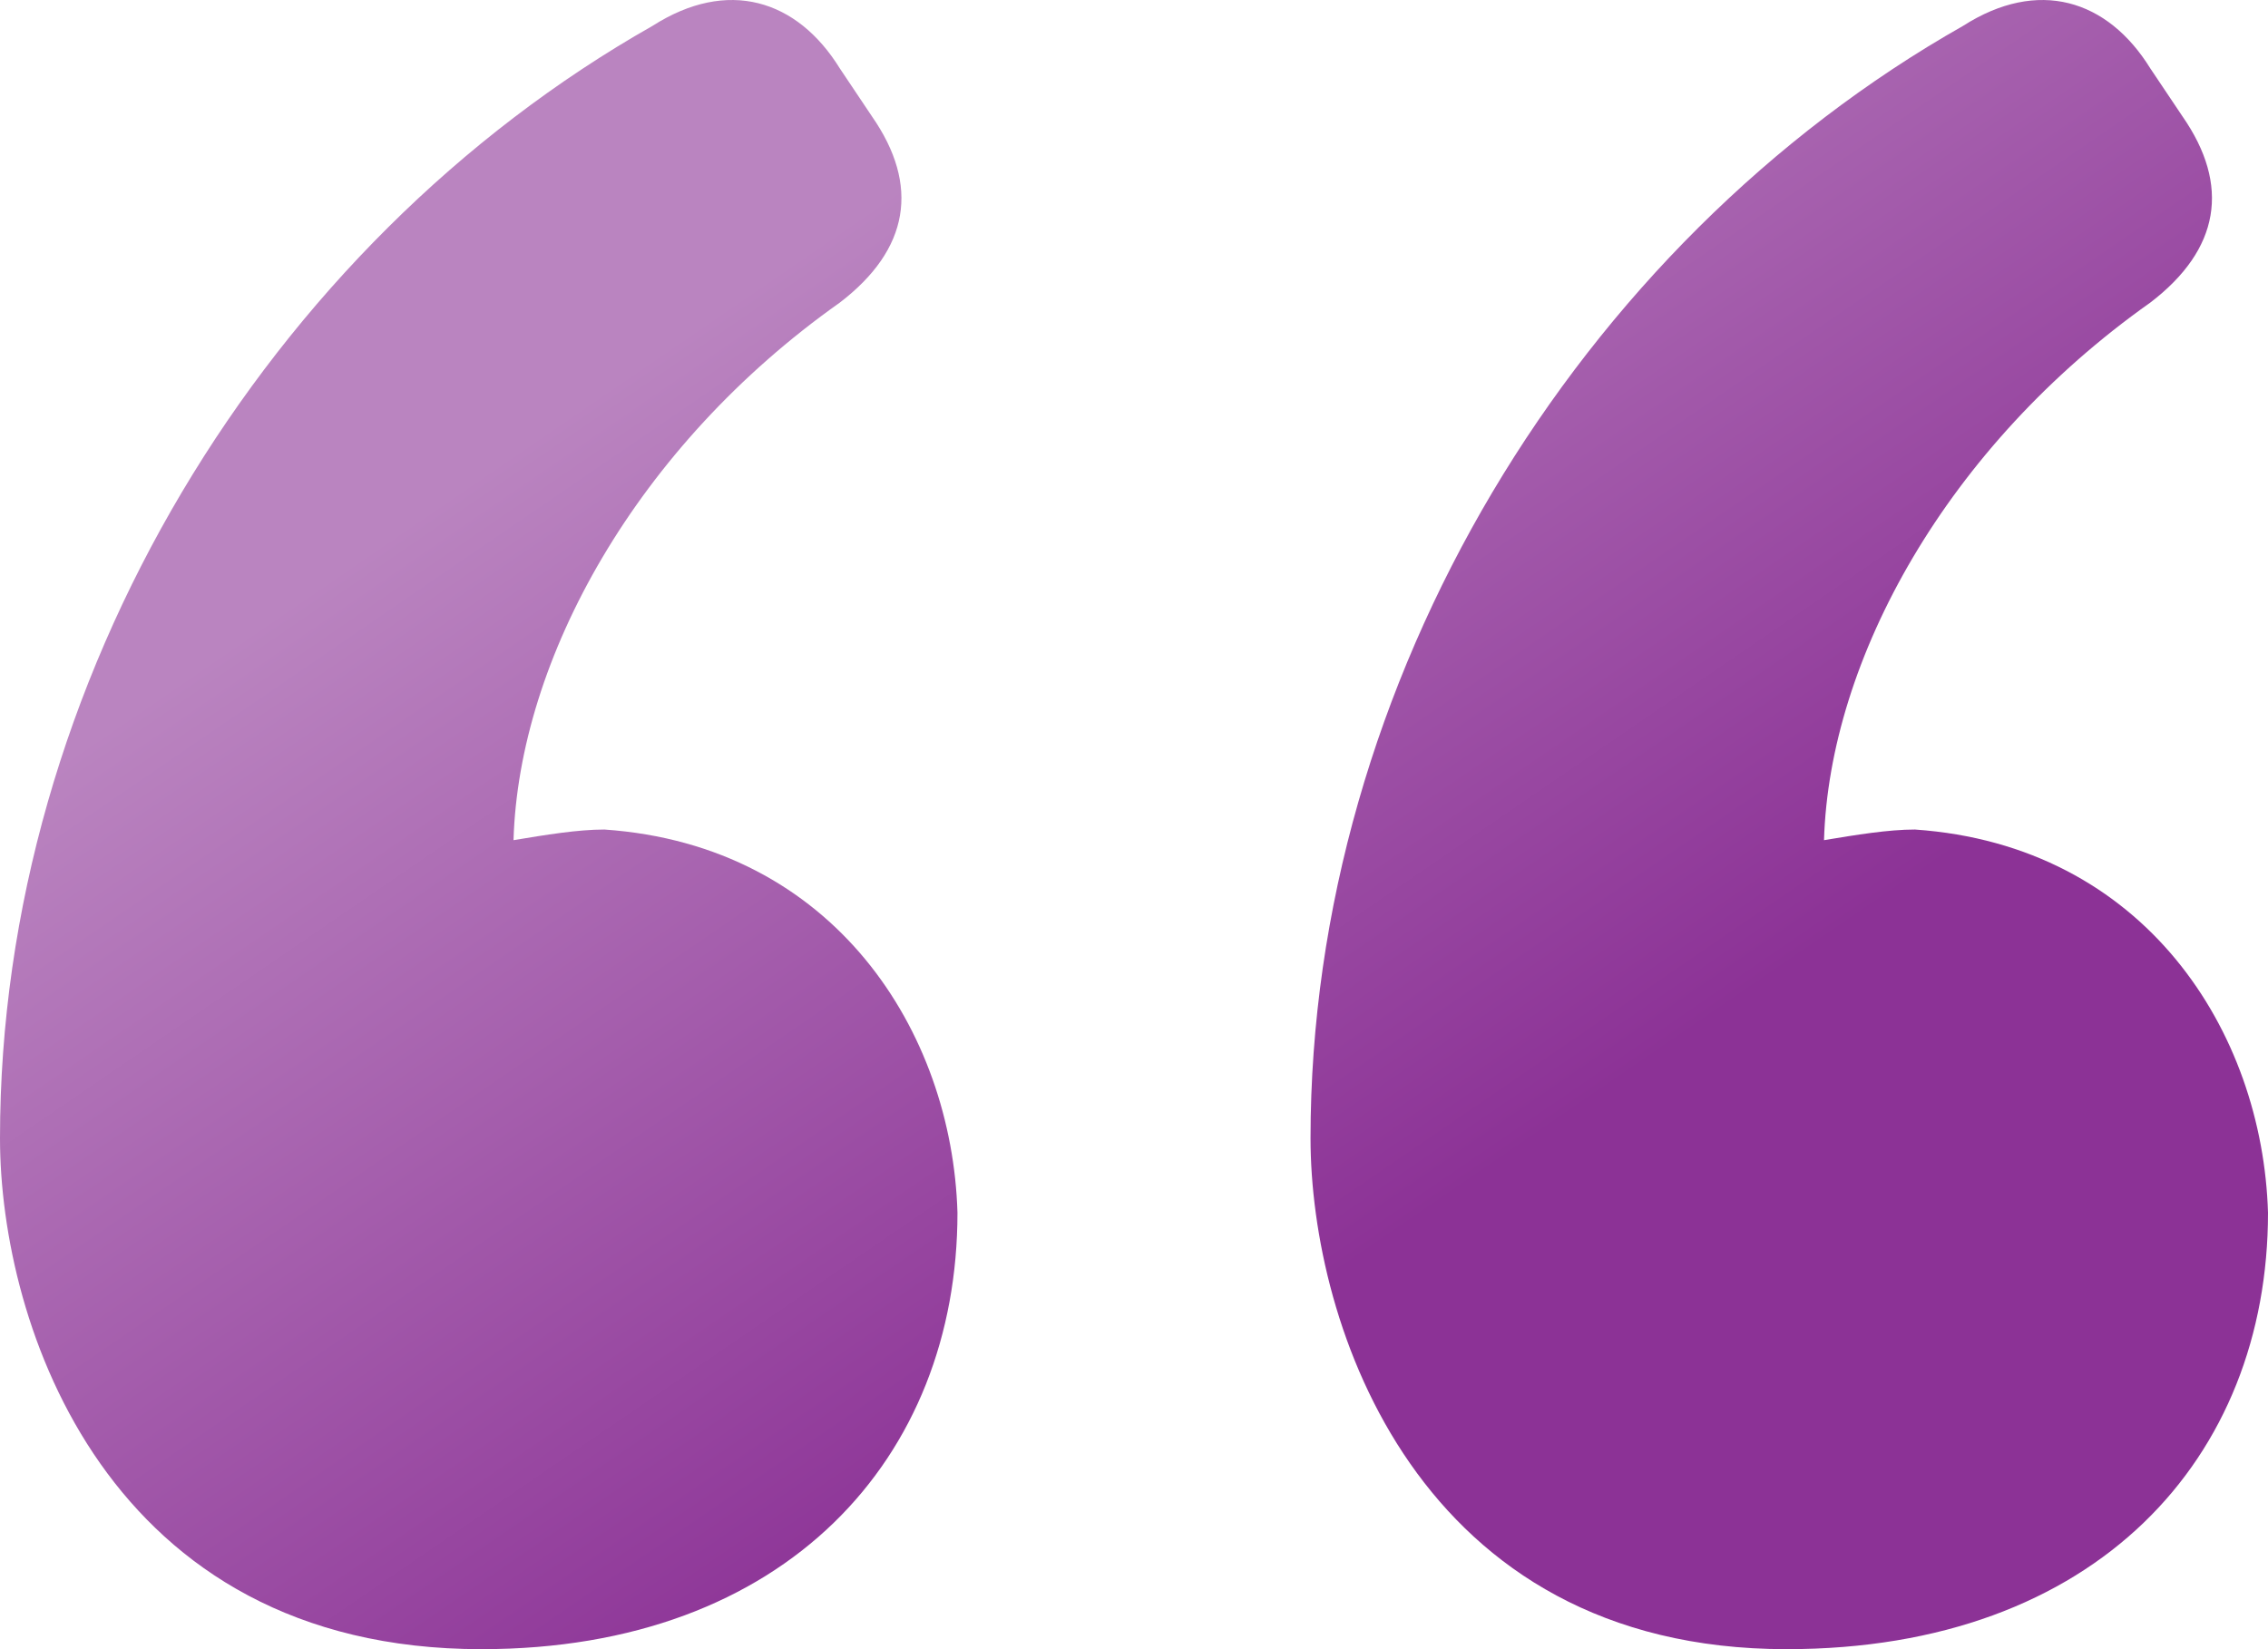 <svg xmlns="http://www.w3.org/2000/svg" width="55" height="40" viewBox="0 0 55 40" fill="none"><path d="M15.825 0.627C17.642 -0.535 19.328 -0.019 20.366 1.659L21.144 2.821C22.311 4.499 22.052 6.049 20.366 7.339C15.436 10.825 12.582 15.989 12.453 20.378C13.231 20.249 14.009 20.12 14.658 20.12C20.236 20.507 23.09 25.025 23.219 29.414C23.219 35.353 19.068 40 11.675 40C2.594 40 0 32.125 0 27.607C0 16.505 6.486 5.919 15.825 0.627ZM47.606 0.627C49.422 -0.535 51.108 -0.019 52.146 1.659L52.925 2.821C54.092 4.499 53.833 6.049 52.146 7.339C47.217 10.825 44.363 15.989 44.233 20.378C45.012 20.249 45.79 20.12 46.439 20.12C52.017 20.507 54.87 25.025 55 29.414C55 35.353 50.849 40 43.325 40C34.375 40 31.781 32.125 31.781 27.607C31.781 16.505 38.267 5.919 47.606 0.627Z" fill="url(#paint0_linear_40130_3289)"></path><defs><linearGradient id="paint0_linear_40130_3289" x1="35.922" y1="28.583" x2="20.188" y2="5.597" gradientUnits="userSpaceOnUse"><stop stop-color="#8C3296"></stop><stop offset="1" stop-color="#BA84C0"></stop></linearGradient></defs></svg>